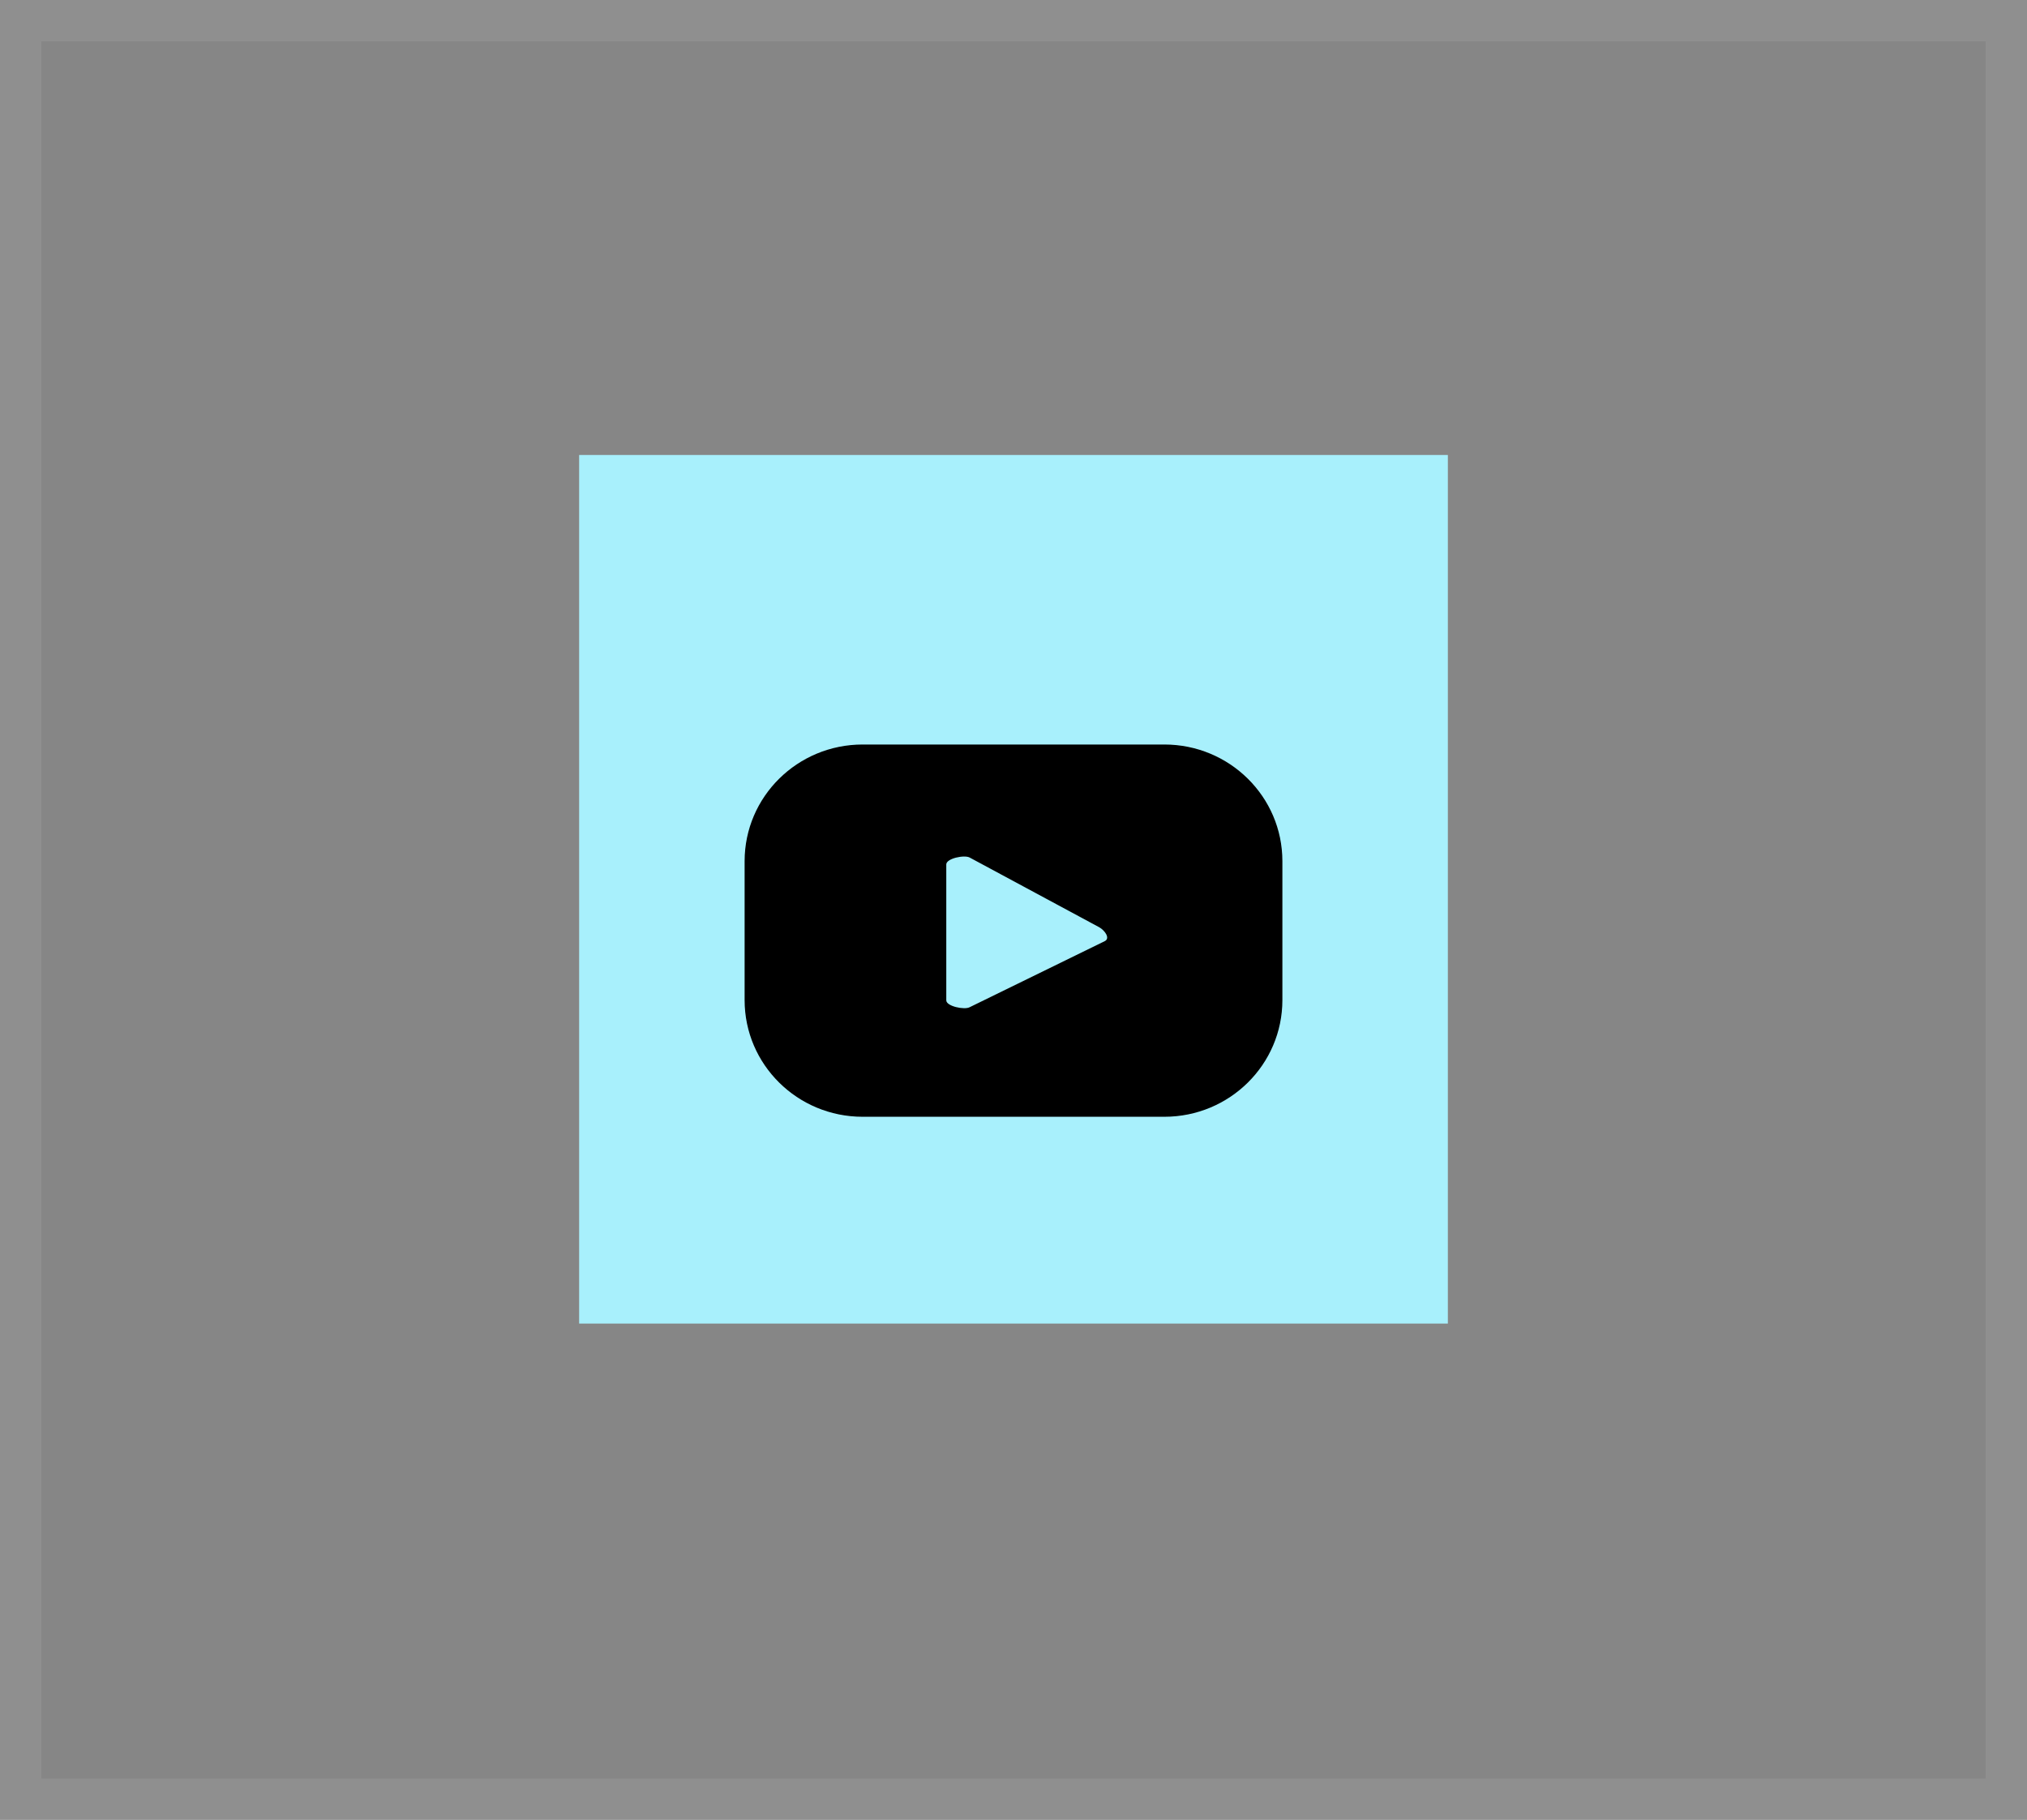 <?xml version="1.0" encoding="UTF-8"?>
<svg xmlns="http://www.w3.org/2000/svg" width="49" height="44" viewBox="0 0 49 44" fill="none">
  <rect x="0" y="0" width="49" height="44" fill="#808080" stroke="none"/>
  <rect width="49" height="44" fill="white" fill-opacity="0.05"></rect>
  <rect x="0.5" y="0.5" width="48" height="43" stroke="white" stroke-opacity="0.08"></rect>
  <rect x="14" y="11" width="21" height="21" fill="#A8F0FC"></rect>
  <path d="M31 20.821C31 19.263 29.723 18 28.147 18H20.853C19.277 18 18 19.263 18 20.821V24.179C18 25.737 19.277 27 20.853 27H28.147C29.723 27 31 25.737 31 24.179V20.821ZM26.71 22.752L23.439 24.352C23.311 24.42 22.875 24.329 22.875 24.185V20.899C22.875 20.754 23.314 20.661 23.443 20.734L26.574 22.419C26.705 22.493 26.843 22.681 26.71 22.752Z" fill="black"></path>
</svg>
